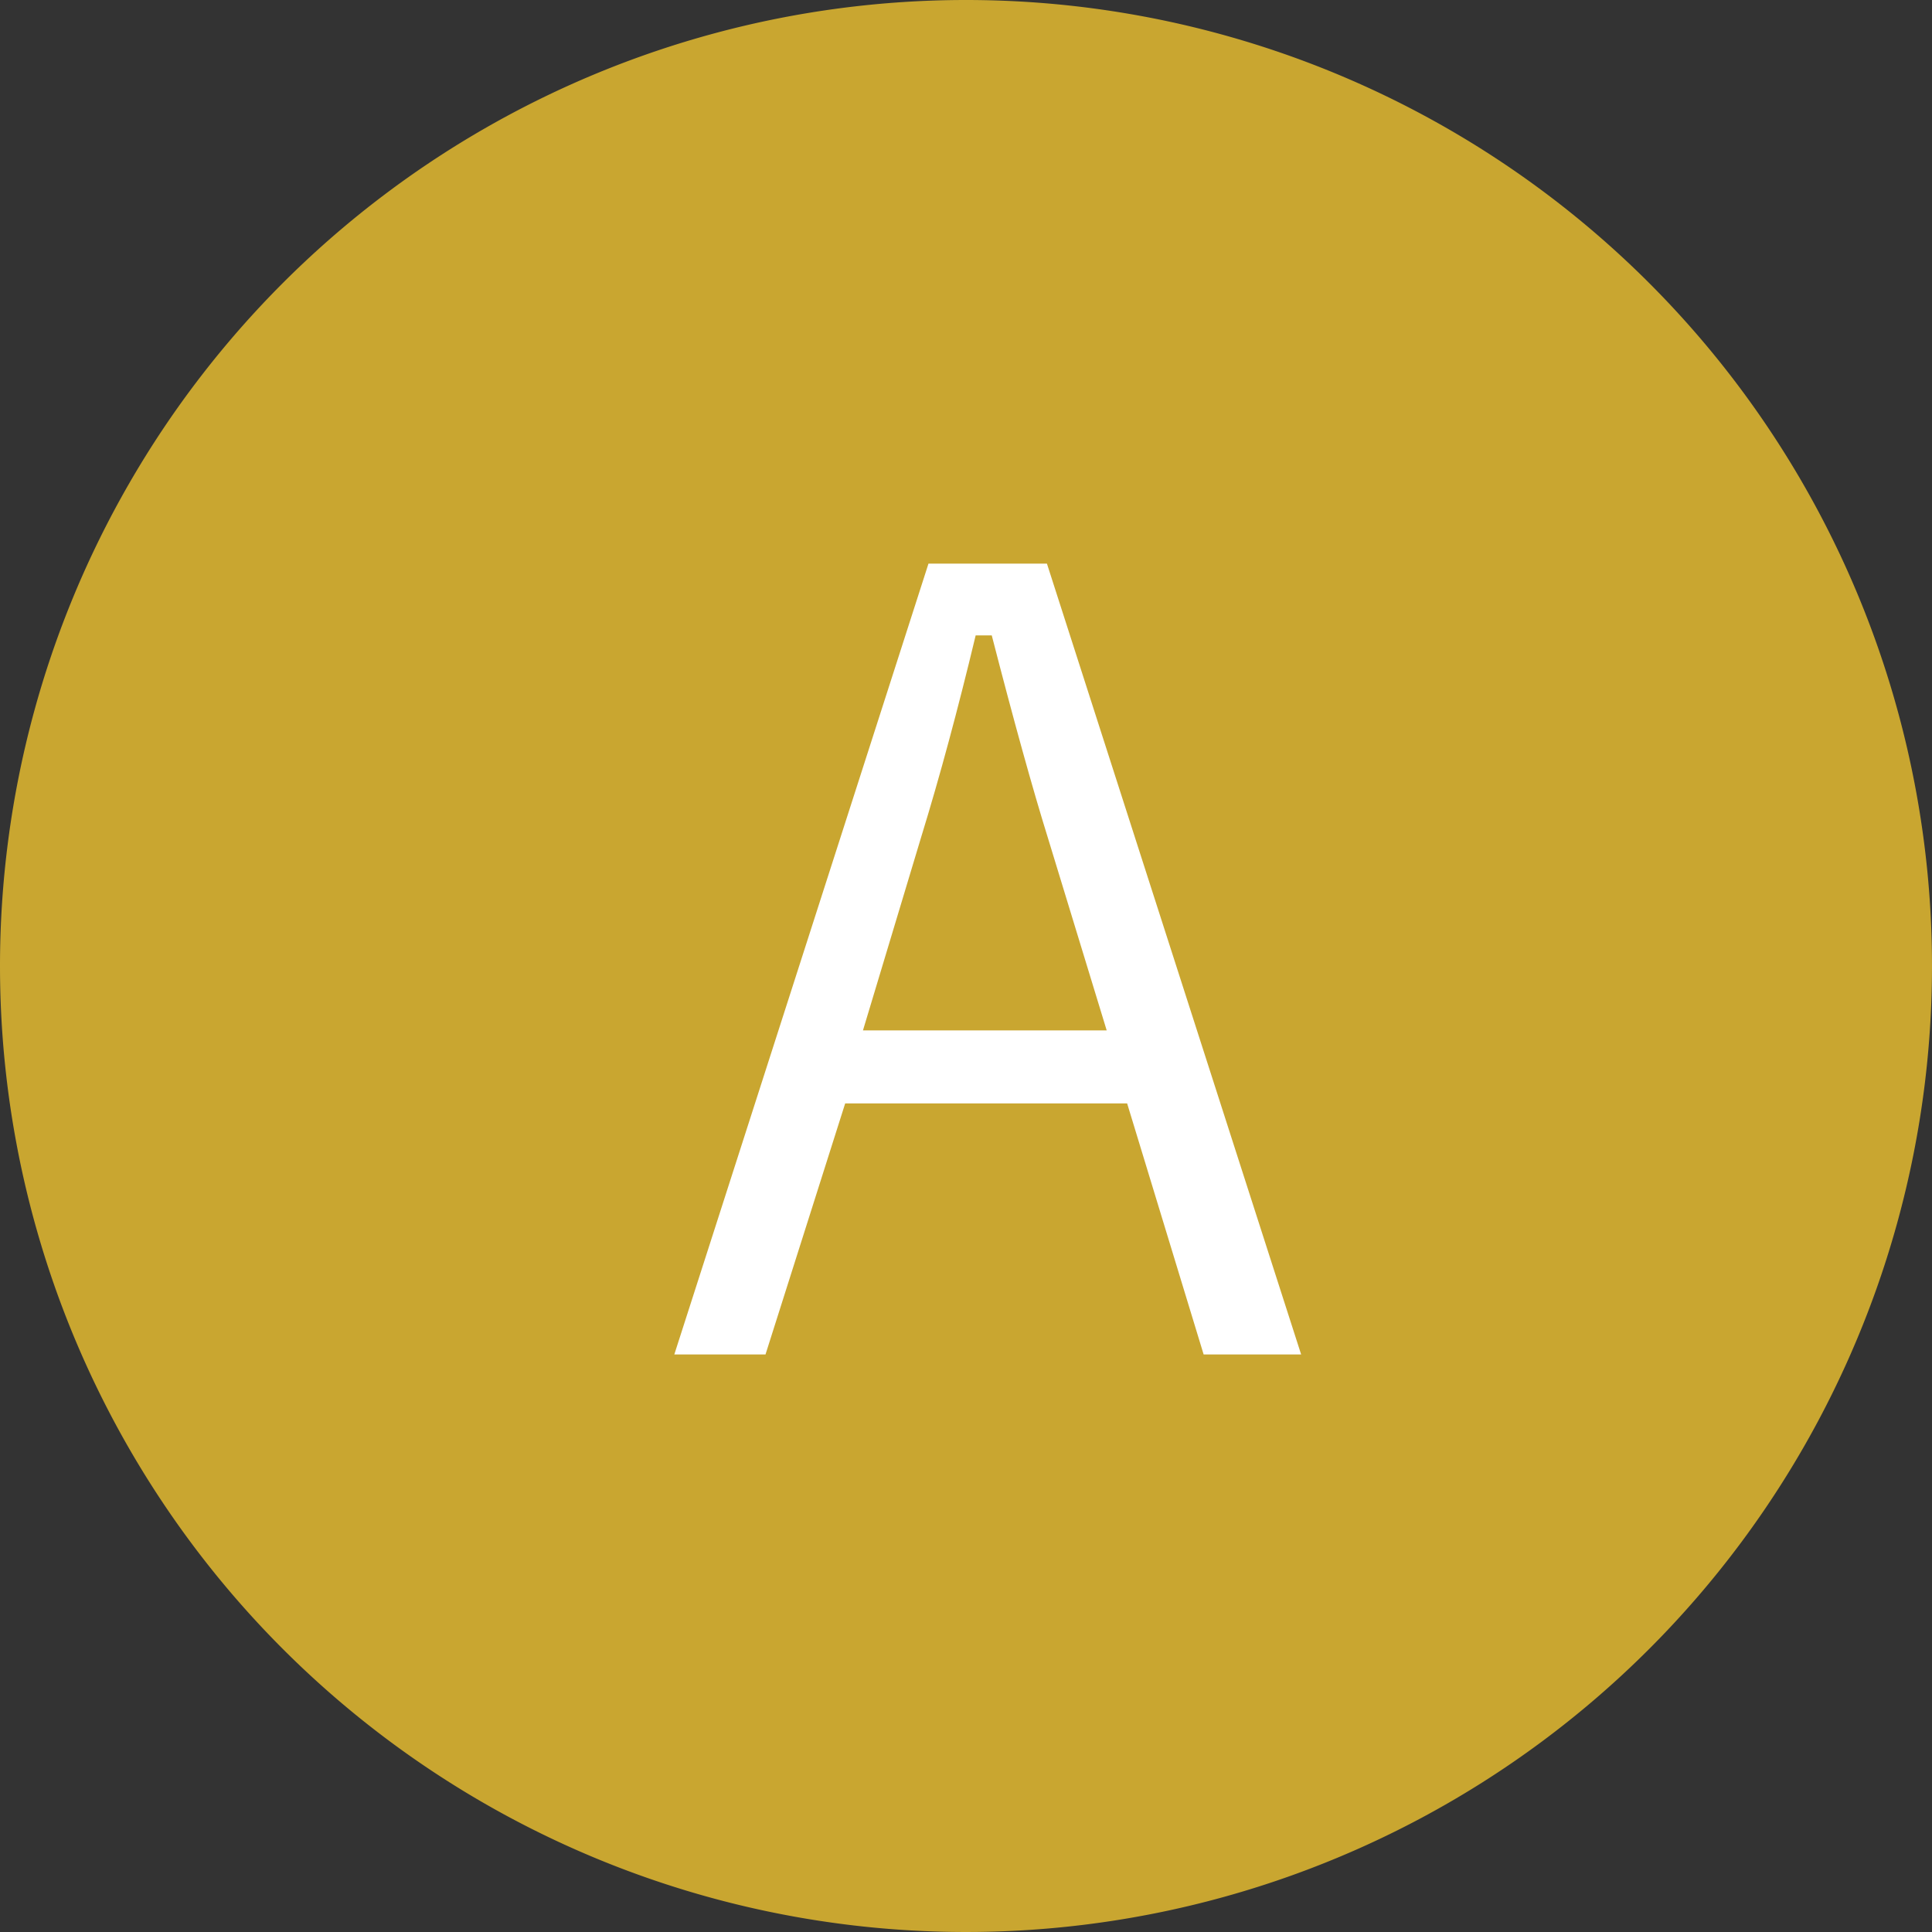 <svg xmlns="http://www.w3.org/2000/svg" width="45" height="45" viewBox="0 0 45 45">
  <rect x="0" y="0" width="45" height="45" fill="#333333" stroke="none"/>
  <g id="グループ_941" data-name="グループ 941" transform="translate(-319 -475)">
    <path id="パス_2368" data-name="パス 2368" d="M22.5,0A22.5,22.5,0,1,1,0,22.5,22.5,22.5,0,0,1,22.5,0Z" transform="translate(319 475)" fill="#c9a630"/>
    <path id="パス_2372" data-name="パス 2372" d="M1.385-18.872,7.306-.452H5.035L3.253-6.3H-3.314L-5.17-.452H-7.294l5.92-18.42ZM2.777-8,1.41-12.476Q.873-14.2.1-17.2H-.275q-.623,2.6-1.27,4.7L-2.9-8Z" transform="translate(342 507)" fill="#fff"/>
  </g>
</svg>
